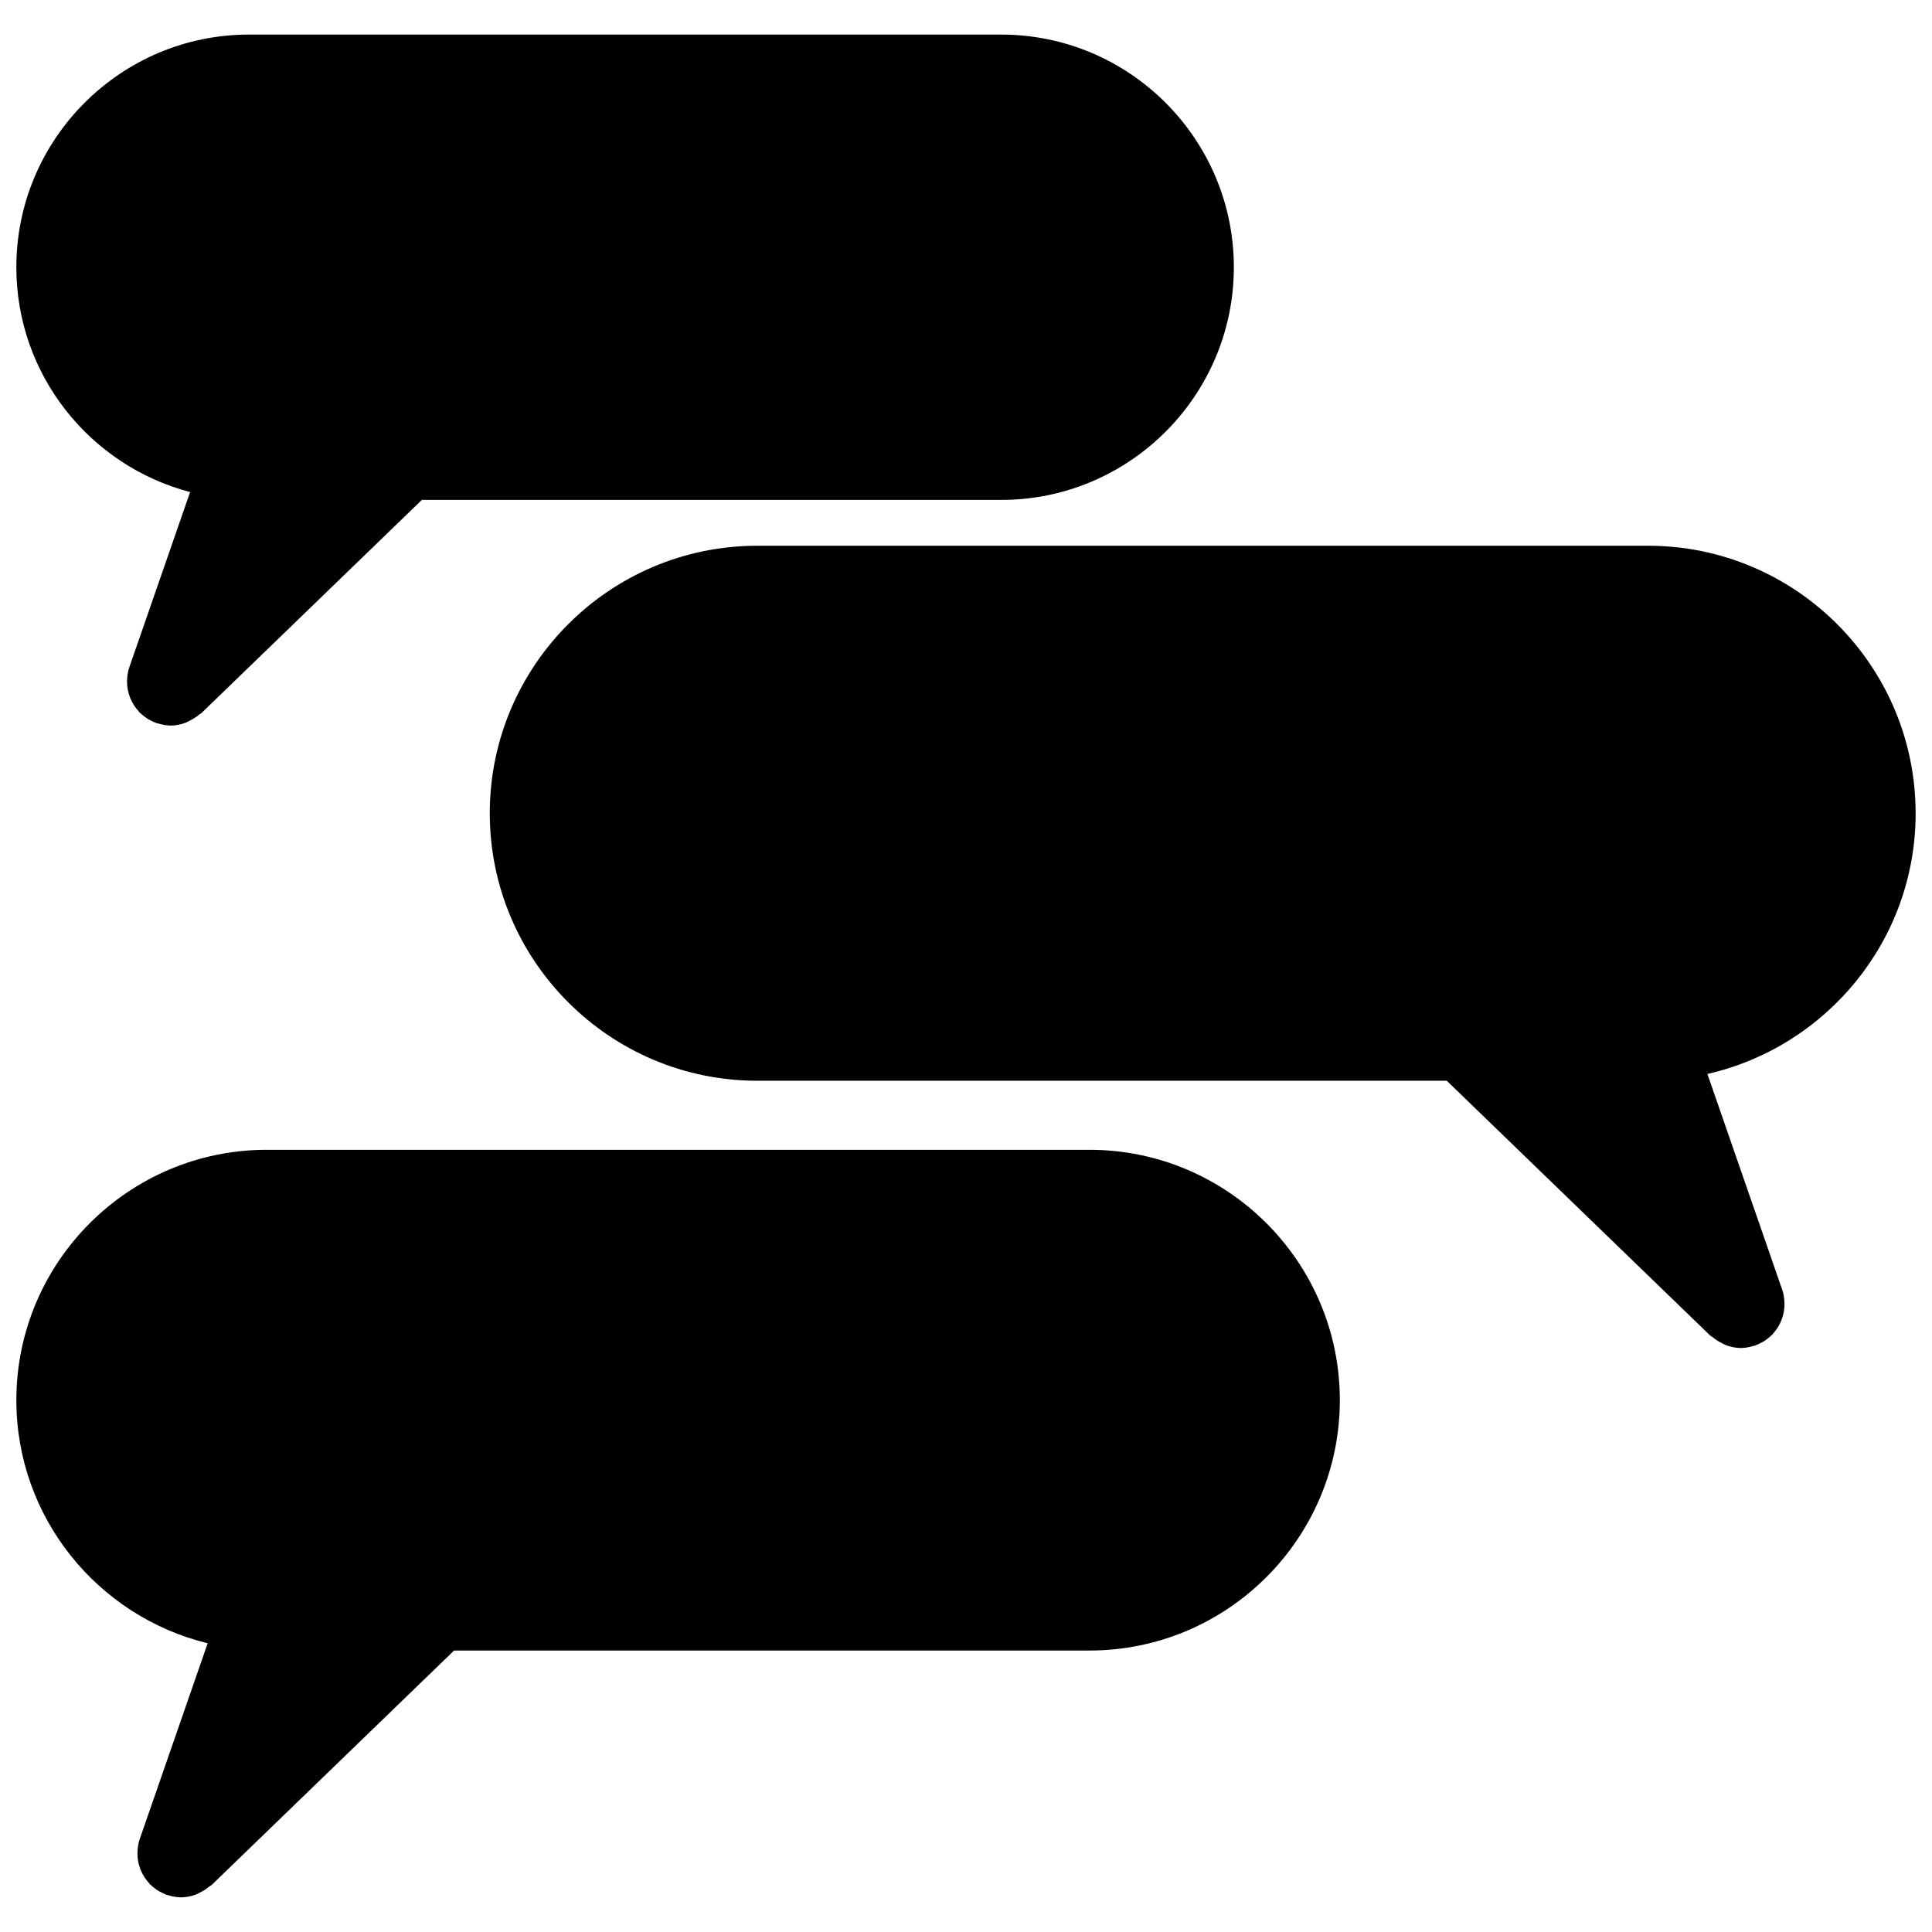 <?xml version="1.0" encoding="UTF-8"?>
<!-- Uploaded to: ICON Repo, www.svgrepo.com, Generator: ICON Repo Mixer Tools -->
<svg width="800px" height="800px" version="1.1" viewBox="144 144 512 512" xmlns="http://www.w3.org/2000/svg">
 <defs>
  <clipPath id="c">
   <path d="m148.09 153h322.91v184h-322.91z"/>
  </clipPath>
  <clipPath id="b">
   <path d="m273 288h378.9v214h-378.9z"/>
  </clipPath>
  <clipPath id="a">
   <path d="m148.09 448h351.91v199h-351.91z"/>
  </clipPath>
 </defs>
 <g>
  <g clip-path="url(#c)">
   <path d="m194.38 274.4-16.113 46.445c-0.379 1.102-0.535 2.215-0.582 3.316-0.008 0.188-0.016 0.363-0.016 0.551 0.008 1.316 0.242 2.606 0.684 3.828 0.062 0.18 0.125 0.348 0.195 0.527 0.52 1.262 1.262 2.418 2.195 3.426 0.062 0.07 0.086 0.164 0.156 0.242 0.086 0.094 0.195 0.156 0.277 0.234 0.309 0.301 0.645 0.566 0.984 0.828 0.293 0.227 0.574 0.457 0.875 0.645 0.309 0.195 0.637 0.355 0.969 0.52 0.379 0.195 0.758 0.387 1.156 0.535 0.102 0.039 0.18 0.102 0.285 0.133 0.117 0.039 0.234 0.023 0.34 0.062 1.117 0.34 2.254 0.574 3.41 0.582 0.016 0 0.031 0.008 0.055 0.008 1.363 0 2.676-0.293 3.93-0.75 0.379-0.141 0.715-0.355 1.078-0.527 0.891-0.434 1.723-0.953 2.481-1.605 0.188-0.164 0.426-0.219 0.605-0.387l58.449-56.527h153.53c34.004 0 61.66-27.664 61.66-61.66s-27.656-61.66-61.66-61.66l-199.33-0.004c-33.996 0-61.66 27.664-61.66 61.66 0.004 28.59 19.598 52.633 46.043 59.578z"/>
  </g>
  <g clip-path="url(#b)">
   <path d="m651.66 359.52c0-39.086-31.801-70.891-70.883-70.891h-236.09c-39.086 0-70.891 31.801-70.891 70.891 0 39.086 31.801 70.891 70.891 70.891h182.72l69.844 67.551c0.18 0.172 0.426 0.234 0.613 0.395 0.742 0.637 1.551 1.148 2.426 1.574 0.387 0.188 0.738 0.418 1.133 0.559 1.246 0.449 2.559 0.742 3.914 0.742 1.172 0 2.34-0.234 3.465-0.582 0.117-0.039 0.227-0.023 0.34-0.062 0.102-0.039 0.18-0.102 0.285-0.133 0.395-0.156 0.773-0.348 1.156-0.543 0.324-0.164 0.652-0.316 0.961-0.512 0.301-0.195 0.59-0.426 0.875-0.652 0.34-0.254 0.676-0.52 0.977-0.812 0.094-0.094 0.195-0.156 0.285-0.242 0.07-0.078 0.094-0.164 0.164-0.242 0.93-1.016 1.668-2.164 2.188-3.418 0.078-0.18 0.141-0.355 0.195-0.535 0.441-1.219 0.676-2.496 0.684-3.812 0-0.195-0.008-0.371-0.023-0.566-0.047-1.109-0.195-2.211-0.574-3.309l-19.836-57.203c31.547-7.172 55.188-35.395 55.188-69.086z"/>
  </g>
  <g clip-path="url(#a)">
   <path d="m432.71 448.71h-218.02c-36.594 0-66.355 29.762-66.355 66.355 0 31.184 21.648 57.34 50.699 64.418l-18.012 51.914c-0.379 1.102-0.527 2.211-0.582 3.316-0.008 0.188-0.016 0.363-0.016 0.551 0.008 1.324 0.242 2.606 0.684 3.828 0.062 0.18 0.125 0.348 0.195 0.527 0.52 1.254 1.262 2.41 2.195 3.418 0.062 0.078 0.086 0.172 0.156 0.242 0.086 0.094 0.188 0.156 0.277 0.234 0.309 0.301 0.652 0.574 1 0.836 0.285 0.219 0.559 0.441 0.852 0.629 0.316 0.203 0.652 0.371 0.992 0.535 0.371 0.188 0.738 0.379 1.125 0.52 0.102 0.039 0.195 0.102 0.293 0.141 0.117 0.039 0.234 0.023 0.348 0.062 1.133 0.348 2.285 0.582 3.457 0.582 1.355 0 2.668-0.293 3.914-0.742 0.395-0.148 0.738-0.371 1.117-0.551 0.883-0.434 1.691-0.938 2.441-1.582 0.188-0.164 0.426-0.219 0.613-0.395l64.254-62.141h168.38c36.594 0 66.355-29.77 66.355-66.363-0.008-36.598-29.777-66.336-66.363-66.336z"/>
  </g>
 </g>
</svg>